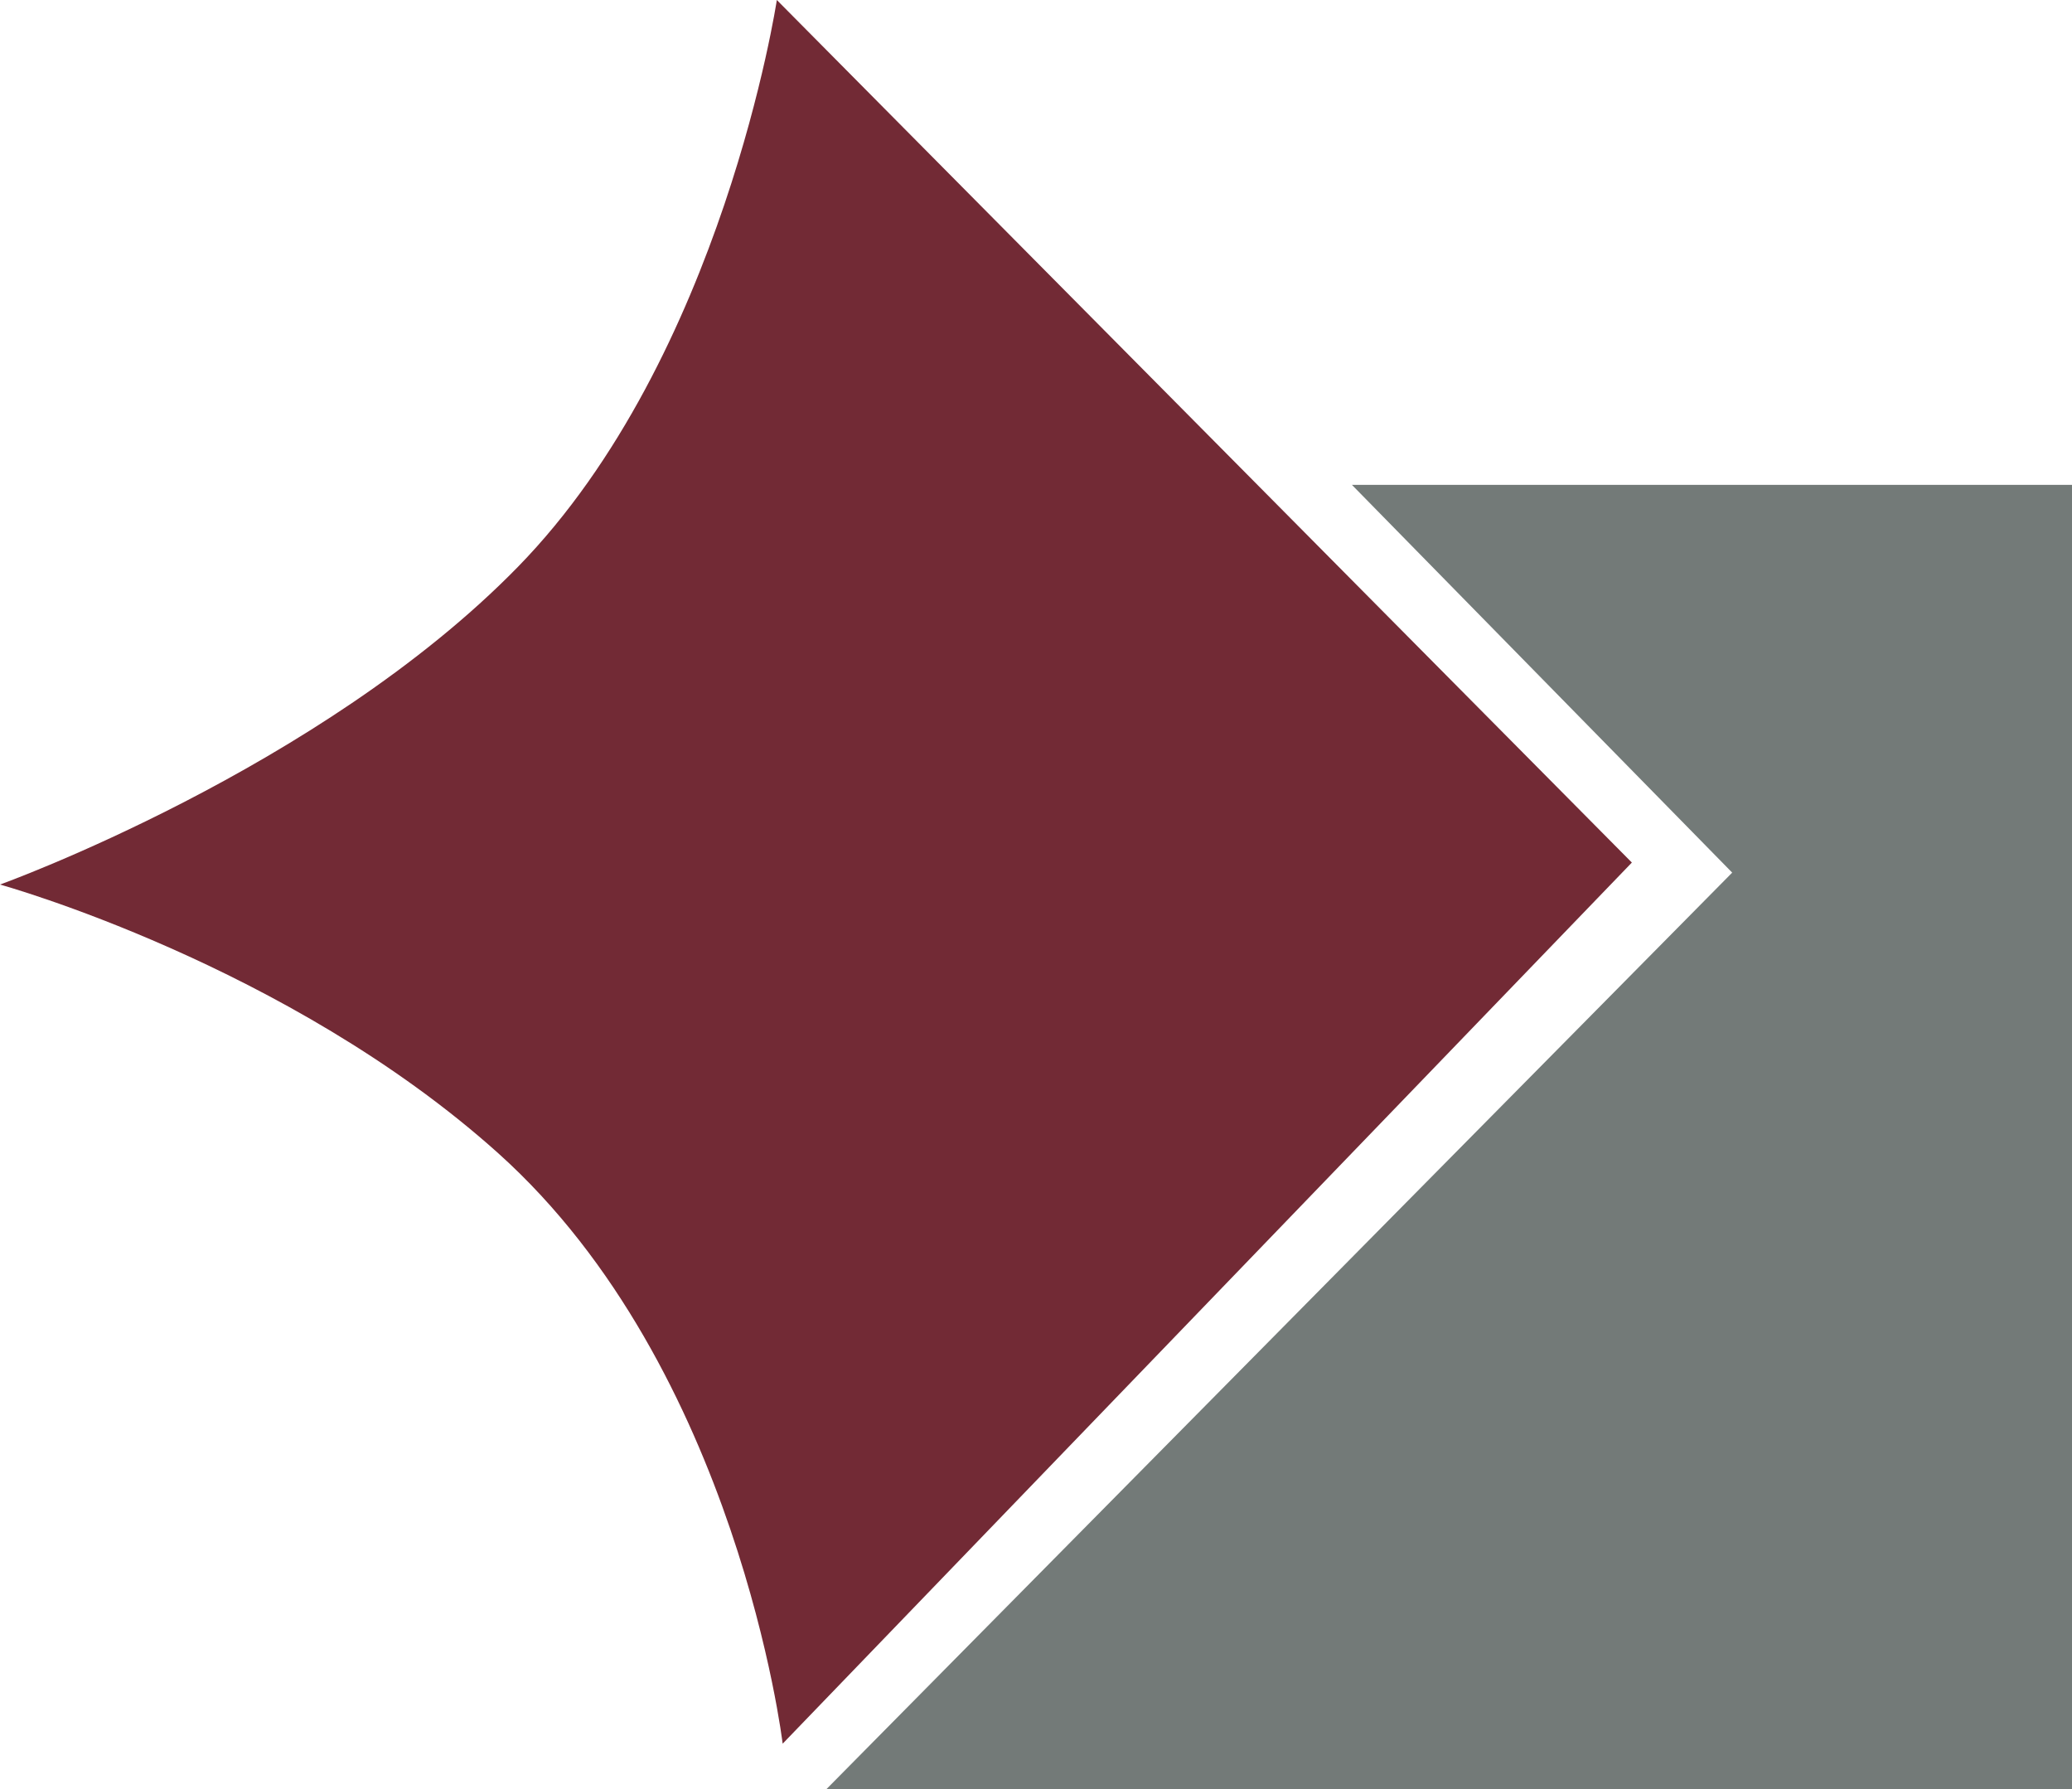 <?xml version="1.0" encoding="UTF-8"?>
<!DOCTYPE svg PUBLIC "-//W3C//DTD SVG 1.1//EN" "http://www.w3.org/Graphics/SVG/1.1/DTD/svg11.dtd">
<svg version="1.1" xmlns="http://www.w3.org/2000/svg" xmlns:xlink="http://www.w3.org/1999/xlink" x="0" y="0" width="134.482" height="116.093" viewBox="0, 0, 134.482, 116.093">
  <g id="Livello_1">
    <path d="M50.42,0 C50.42,0 46.933,23.149 33.613,36.785 C20.766,49.938 0,57.397 0,57.397 C0,57.397 18.66,62.55 32.345,74.838 C47.884,88.792 50.798,113.145 50.798,113.145 L105.915,55.97 z" fill="#722A35"/>
    <path d="M87.745,31.461 L134.482,31.461 L134.482,116.093 L53.64,116.093 L112.427,56.623 z" fill="#737A78"/>
  </g>
</svg>
